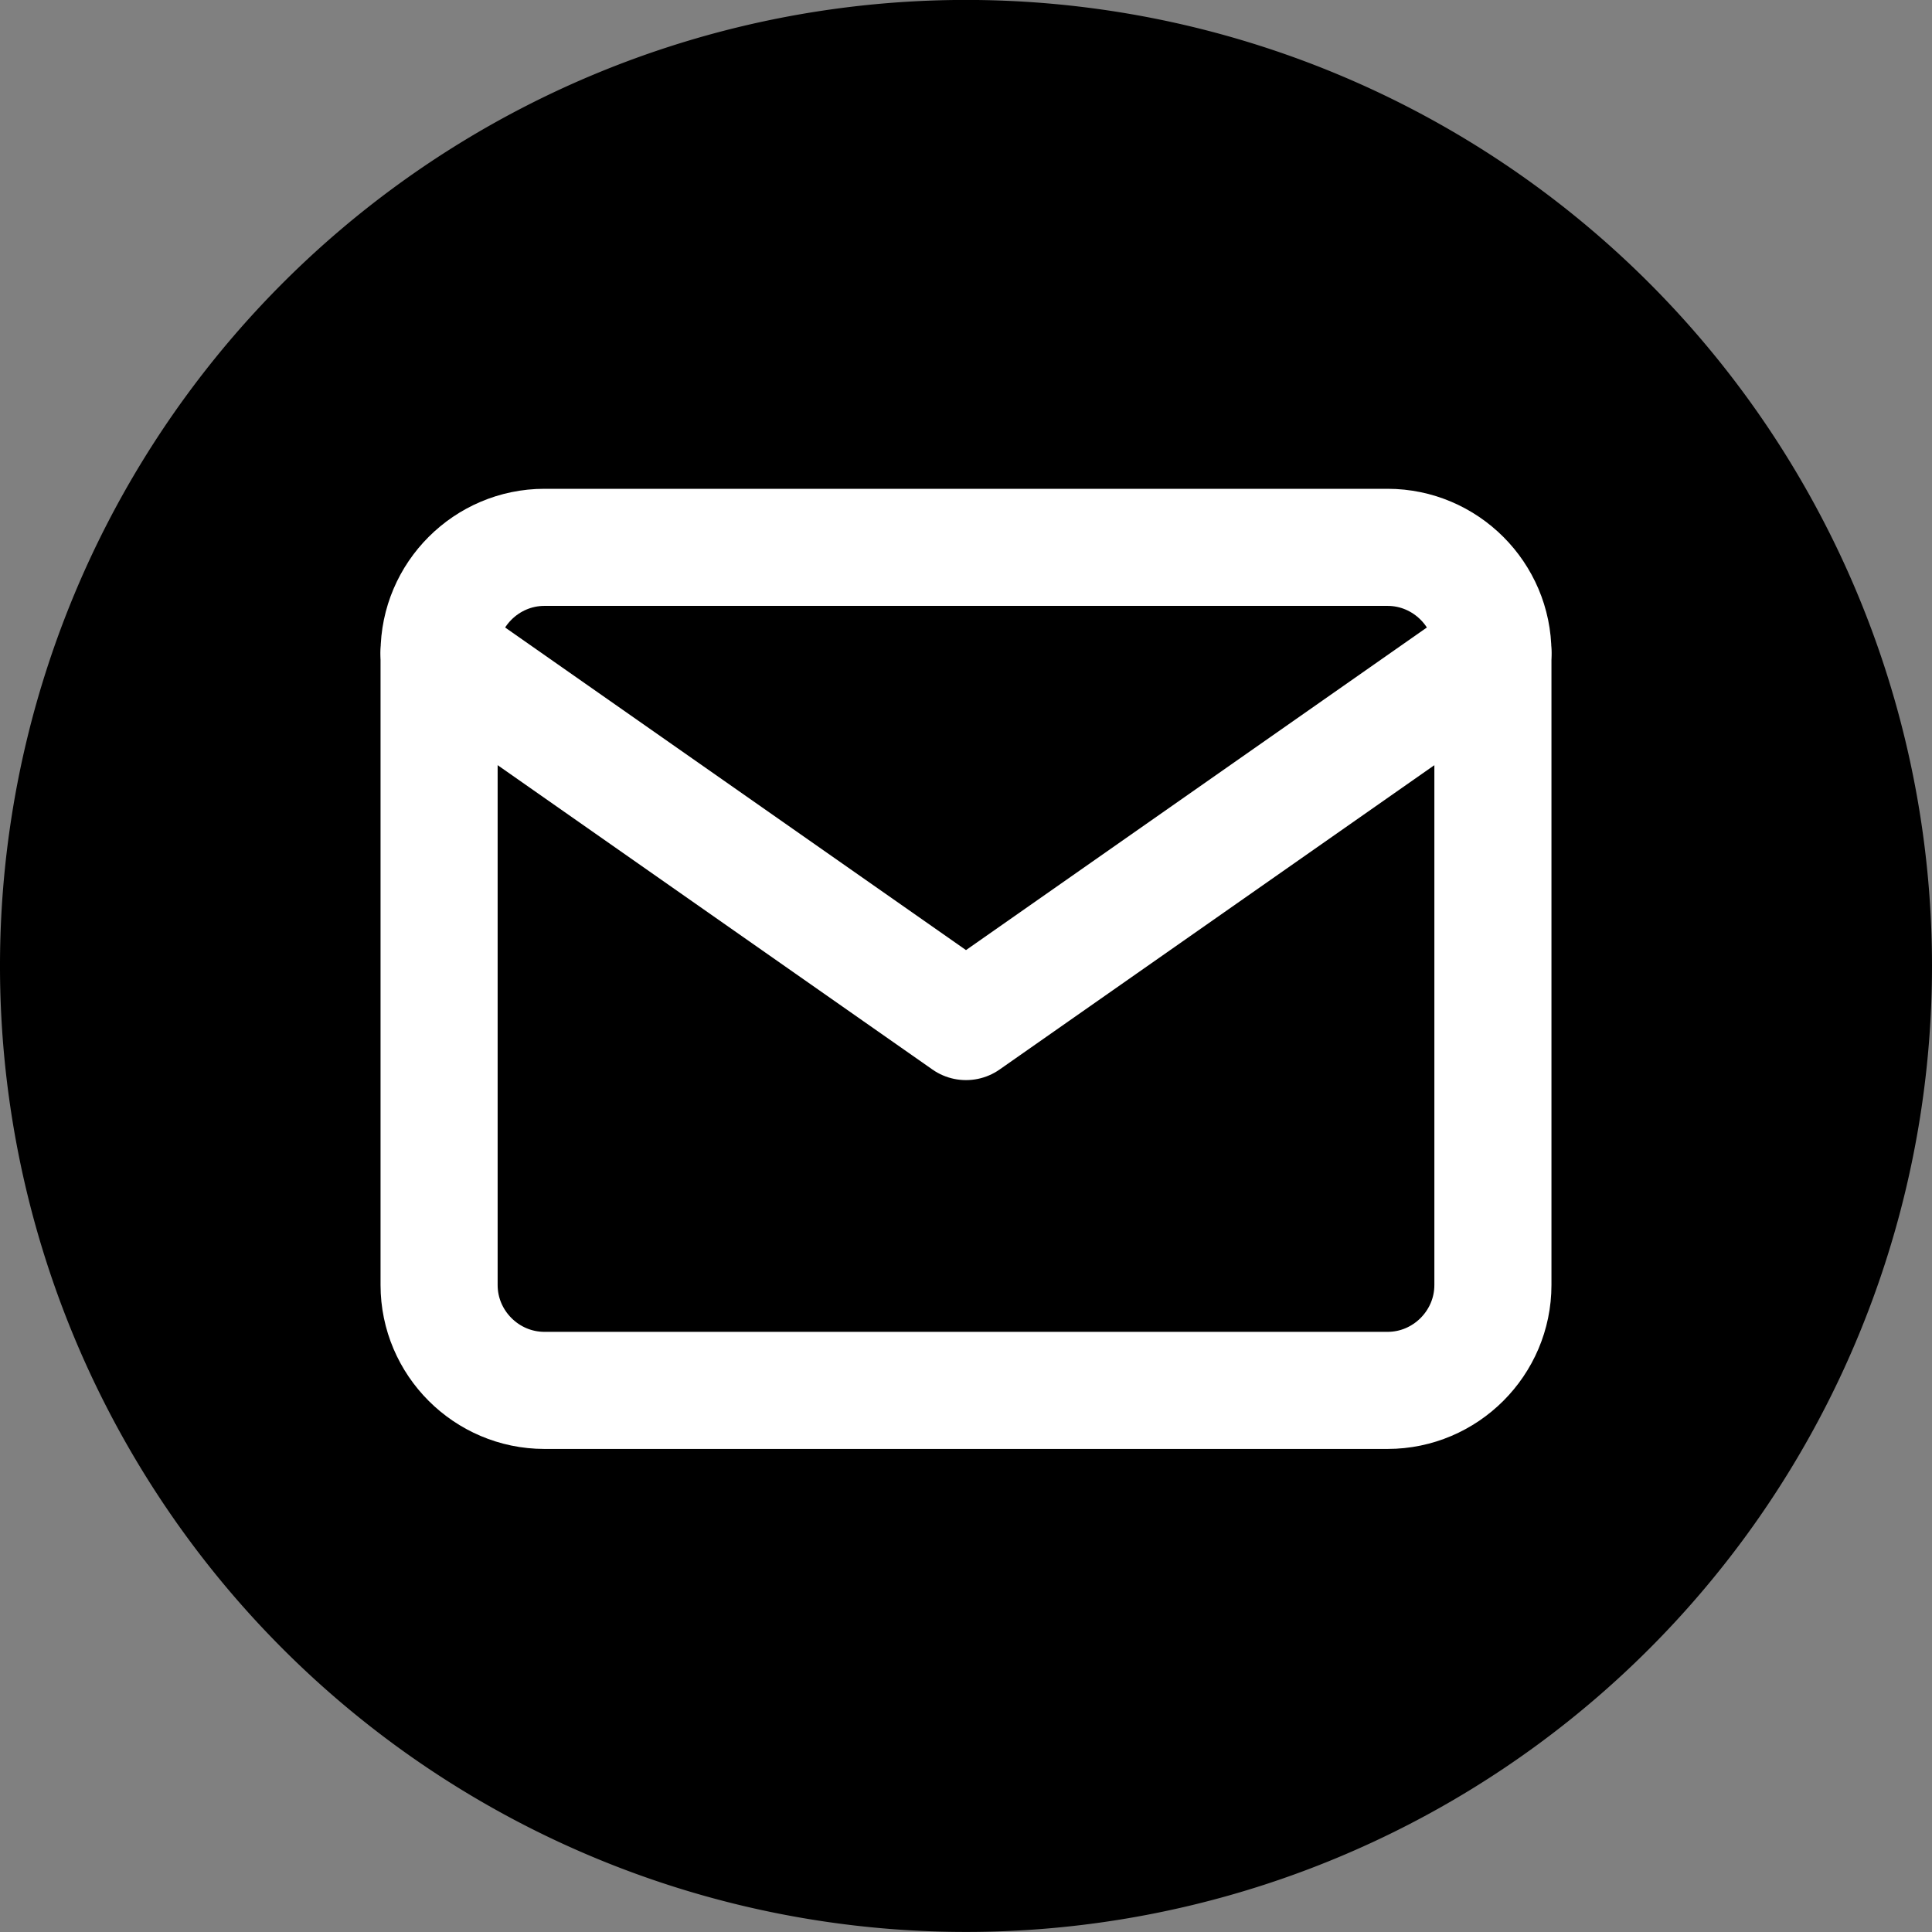 <svg xmlns="http://www.w3.org/2000/svg" width="33" height="33" viewBox="454 5496.951 33 33"><rect x="454" y="5496.951" width="33" height="33" fill="#808080" stroke="none"/><g data-name="Mailen"><path d="M454 5513.4a16.5 16.5 0 1 1 0 .1z" fill="#000000" fill-rule="evenodd" data-name="Ellipse 2"/><g data-name="Icon feather-mail"><path d="M463.3 5506.3h14.4c.99 0 1.8.81 1.8 1.8v10.8c0 .99-.81 1.8-1.8 1.8h-14.4c-.99 0-1.8-.81-1.8-1.8v-10.8c0-.99.81-1.8 1.8-1.8Z" stroke-linejoin="round" stroke-linecap="round" stroke-width="2" stroke="#fff" fill="transparent" data-name="Path 65"/><path d="m479.5 5508.1-9 6.3-9-6.3" stroke-linejoin="round" stroke-linecap="round" stroke-width="2" stroke="#fff" fill="transparent" data-name="Path 66"/></g></g></svg>